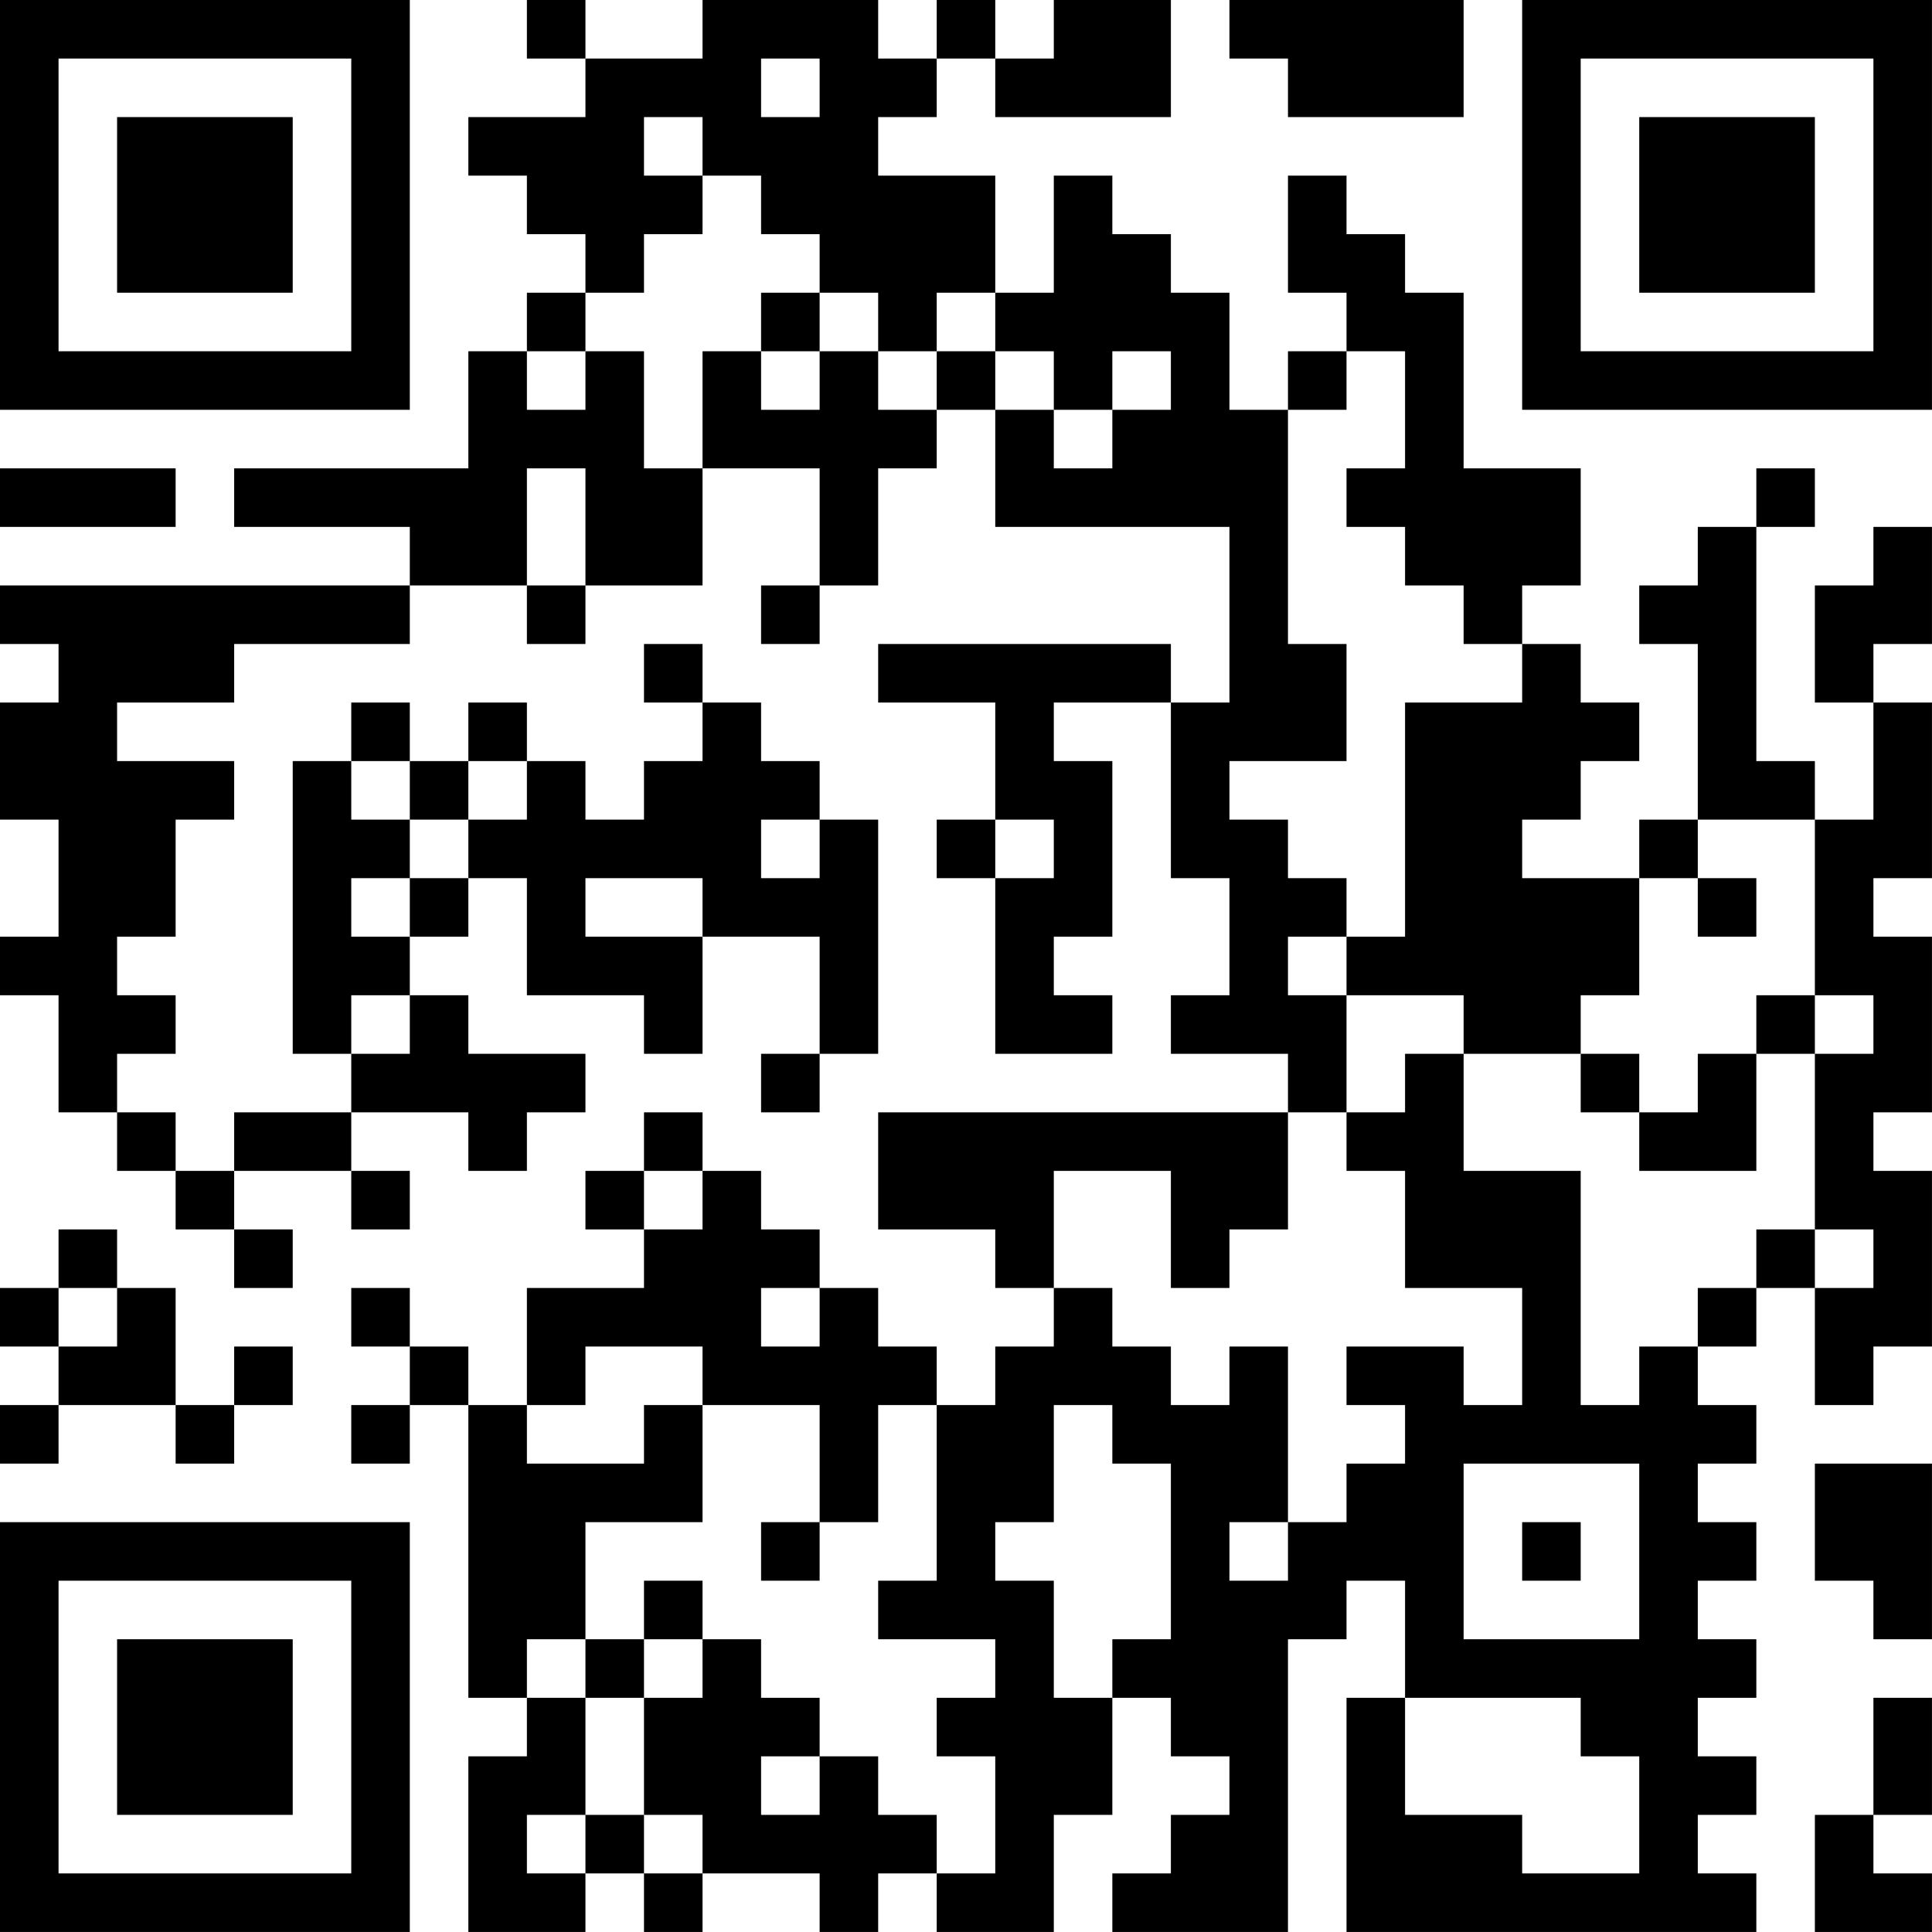 <?xml version="1.0" encoding="UTF-8"?>
<svg xmlns="http://www.w3.org/2000/svg" version="1.1" width="400" height="400" viewBox="0 0 400 400"><rect x="0" y="0" width="400" height="400" fill="#ffffff"/><g transform="scale(12.121)"><g transform="translate(0,0)"><path fill-rule="evenodd" d="M9 0L9 1L10 1L10 2L8 2L8 3L9 3L9 4L10 4L10 5L9 5L9 6L8 6L8 8L4 8L4 9L7 9L7 10L0 10L0 11L1 11L1 12L0 12L0 14L1 14L1 16L0 16L0 17L1 17L1 19L2 19L2 20L3 20L3 21L4 21L4 22L5 22L5 21L4 21L4 20L6 20L6 21L7 21L7 20L6 20L6 19L8 19L8 20L9 20L9 19L10 19L10 18L8 18L8 17L7 17L7 16L8 16L8 15L9 15L9 17L11 17L11 18L12 18L12 16L14 16L14 18L13 18L13 19L14 19L14 18L15 18L15 14L14 14L14 13L13 13L13 12L12 12L12 11L11 11L11 12L12 12L12 13L11 13L11 14L10 14L10 13L9 13L9 12L8 12L8 13L7 13L7 12L6 12L6 13L5 13L5 18L6 18L6 19L4 19L4 20L3 20L3 19L2 19L2 18L3 18L3 17L2 17L2 16L3 16L3 14L4 14L4 13L2 13L2 12L4 12L4 11L7 11L7 10L9 10L9 11L10 11L10 10L12 10L12 8L14 8L14 10L13 10L13 11L14 11L14 10L15 10L15 8L16 8L16 7L17 7L17 9L21 9L21 12L20 12L20 11L15 11L15 12L17 12L17 14L16 14L16 15L17 15L17 18L19 18L19 17L18 17L18 16L19 16L19 13L18 13L18 12L20 12L20 15L21 15L21 17L20 17L20 18L22 18L22 19L15 19L15 21L17 21L17 22L18 22L18 23L17 23L17 24L16 24L16 23L15 23L15 22L14 22L14 21L13 21L13 20L12 20L12 19L11 19L11 20L10 20L10 21L11 21L11 22L9 22L9 24L8 24L8 23L7 23L7 22L6 22L6 23L7 23L7 24L6 24L6 25L7 25L7 24L8 24L8 29L9 29L9 30L8 30L8 33L10 33L10 32L11 32L11 33L12 33L12 32L14 32L14 33L15 33L15 32L16 32L16 33L18 33L18 31L19 31L19 29L20 29L20 30L21 30L21 31L20 31L20 32L19 32L19 33L22 33L22 28L23 28L23 27L24 27L24 29L23 29L23 33L30 33L30 32L29 32L29 31L30 31L30 30L29 30L29 29L30 29L30 28L29 28L29 27L30 27L30 26L29 26L29 25L30 25L30 24L29 24L29 23L30 23L30 22L31 22L31 24L32 24L32 23L33 23L33 20L32 20L32 19L33 19L33 16L32 16L32 15L33 15L33 12L32 12L32 11L33 11L33 9L32 9L32 10L31 10L31 12L32 12L32 14L31 14L31 13L30 13L30 9L31 9L31 8L30 8L30 9L29 9L29 10L28 10L28 11L29 11L29 14L28 14L28 15L26 15L26 14L27 14L27 13L28 13L28 12L27 12L27 11L26 11L26 10L27 10L27 8L25 8L25 5L24 5L24 4L23 4L23 3L22 3L22 5L23 5L23 6L22 6L22 7L21 7L21 5L20 5L20 4L19 4L19 3L18 3L18 5L17 5L17 3L15 3L15 2L16 2L16 1L17 1L17 2L20 2L20 0L18 0L18 1L17 1L17 0L16 0L16 1L15 1L15 0L12 0L12 1L10 1L10 0ZM21 0L21 1L22 1L22 2L25 2L25 0ZM13 1L13 2L14 2L14 1ZM11 2L11 3L12 3L12 4L11 4L11 5L10 5L10 6L9 6L9 7L10 7L10 6L11 6L11 8L12 8L12 6L13 6L13 7L14 7L14 6L15 6L15 7L16 7L16 6L17 6L17 7L18 7L18 8L19 8L19 7L20 7L20 6L19 6L19 7L18 7L18 6L17 6L17 5L16 5L16 6L15 6L15 5L14 5L14 4L13 4L13 3L12 3L12 2ZM13 5L13 6L14 6L14 5ZM23 6L23 7L22 7L22 11L23 11L23 13L21 13L21 14L22 14L22 15L23 15L23 16L22 16L22 17L23 17L23 19L22 19L22 21L21 21L21 22L20 22L20 20L18 20L18 22L19 22L19 23L20 23L20 24L21 24L21 23L22 23L22 26L21 26L21 27L22 27L22 26L23 26L23 25L24 25L24 24L23 24L23 23L25 23L25 24L26 24L26 22L24 22L24 20L23 20L23 19L24 19L24 18L25 18L25 20L27 20L27 24L28 24L28 23L29 23L29 22L30 22L30 21L31 21L31 22L32 22L32 21L31 21L31 18L32 18L32 17L31 17L31 14L29 14L29 15L28 15L28 17L27 17L27 18L25 18L25 17L23 17L23 16L24 16L24 12L26 12L26 11L25 11L25 10L24 10L24 9L23 9L23 8L24 8L24 6ZM0 8L0 9L3 9L3 8ZM9 8L9 10L10 10L10 8ZM6 13L6 14L7 14L7 15L6 15L6 16L7 16L7 15L8 15L8 14L9 14L9 13L8 13L8 14L7 14L7 13ZM13 14L13 15L14 15L14 14ZM17 14L17 15L18 15L18 14ZM10 15L10 16L12 16L12 15ZM29 15L29 16L30 16L30 15ZM6 17L6 18L7 18L7 17ZM30 17L30 18L29 18L29 19L28 19L28 18L27 18L27 19L28 19L28 20L30 20L30 18L31 18L31 17ZM11 20L11 21L12 21L12 20ZM1 21L1 22L0 22L0 23L1 23L1 24L0 24L0 25L1 25L1 24L3 24L3 25L4 25L4 24L5 24L5 23L4 23L4 24L3 24L3 22L2 22L2 21ZM1 22L1 23L2 23L2 22ZM13 22L13 23L14 23L14 22ZM10 23L10 24L9 24L9 25L11 25L11 24L12 24L12 26L10 26L10 28L9 28L9 29L10 29L10 31L9 31L9 32L10 32L10 31L11 31L11 32L12 32L12 31L11 31L11 29L12 29L12 28L13 28L13 29L14 29L14 30L13 30L13 31L14 31L14 30L15 30L15 31L16 31L16 32L17 32L17 30L16 30L16 29L17 29L17 28L15 28L15 27L16 27L16 24L15 24L15 26L14 26L14 24L12 24L12 23ZM18 24L18 26L17 26L17 27L18 27L18 29L19 29L19 28L20 28L20 25L19 25L19 24ZM25 25L25 28L28 28L28 25ZM31 25L31 27L32 27L32 28L33 28L33 25ZM13 26L13 27L14 27L14 26ZM26 26L26 27L27 27L27 26ZM11 27L11 28L10 28L10 29L11 29L11 28L12 28L12 27ZM24 29L24 31L26 31L26 32L28 32L28 30L27 30L27 29ZM32 29L32 31L31 31L31 33L33 33L33 32L32 32L32 31L33 31L33 29ZM0 0L0 7L7 7L7 0ZM1 1L1 6L6 6L6 1ZM2 2L2 5L5 5L5 2ZM26 0L26 7L33 7L33 0ZM27 1L27 6L32 6L32 1ZM28 2L28 5L31 5L31 2ZM0 26L0 33L7 33L7 26ZM1 27L1 32L6 32L6 27ZM2 28L2 31L5 31L5 28Z" fill="#000000"/></g></g></svg>
